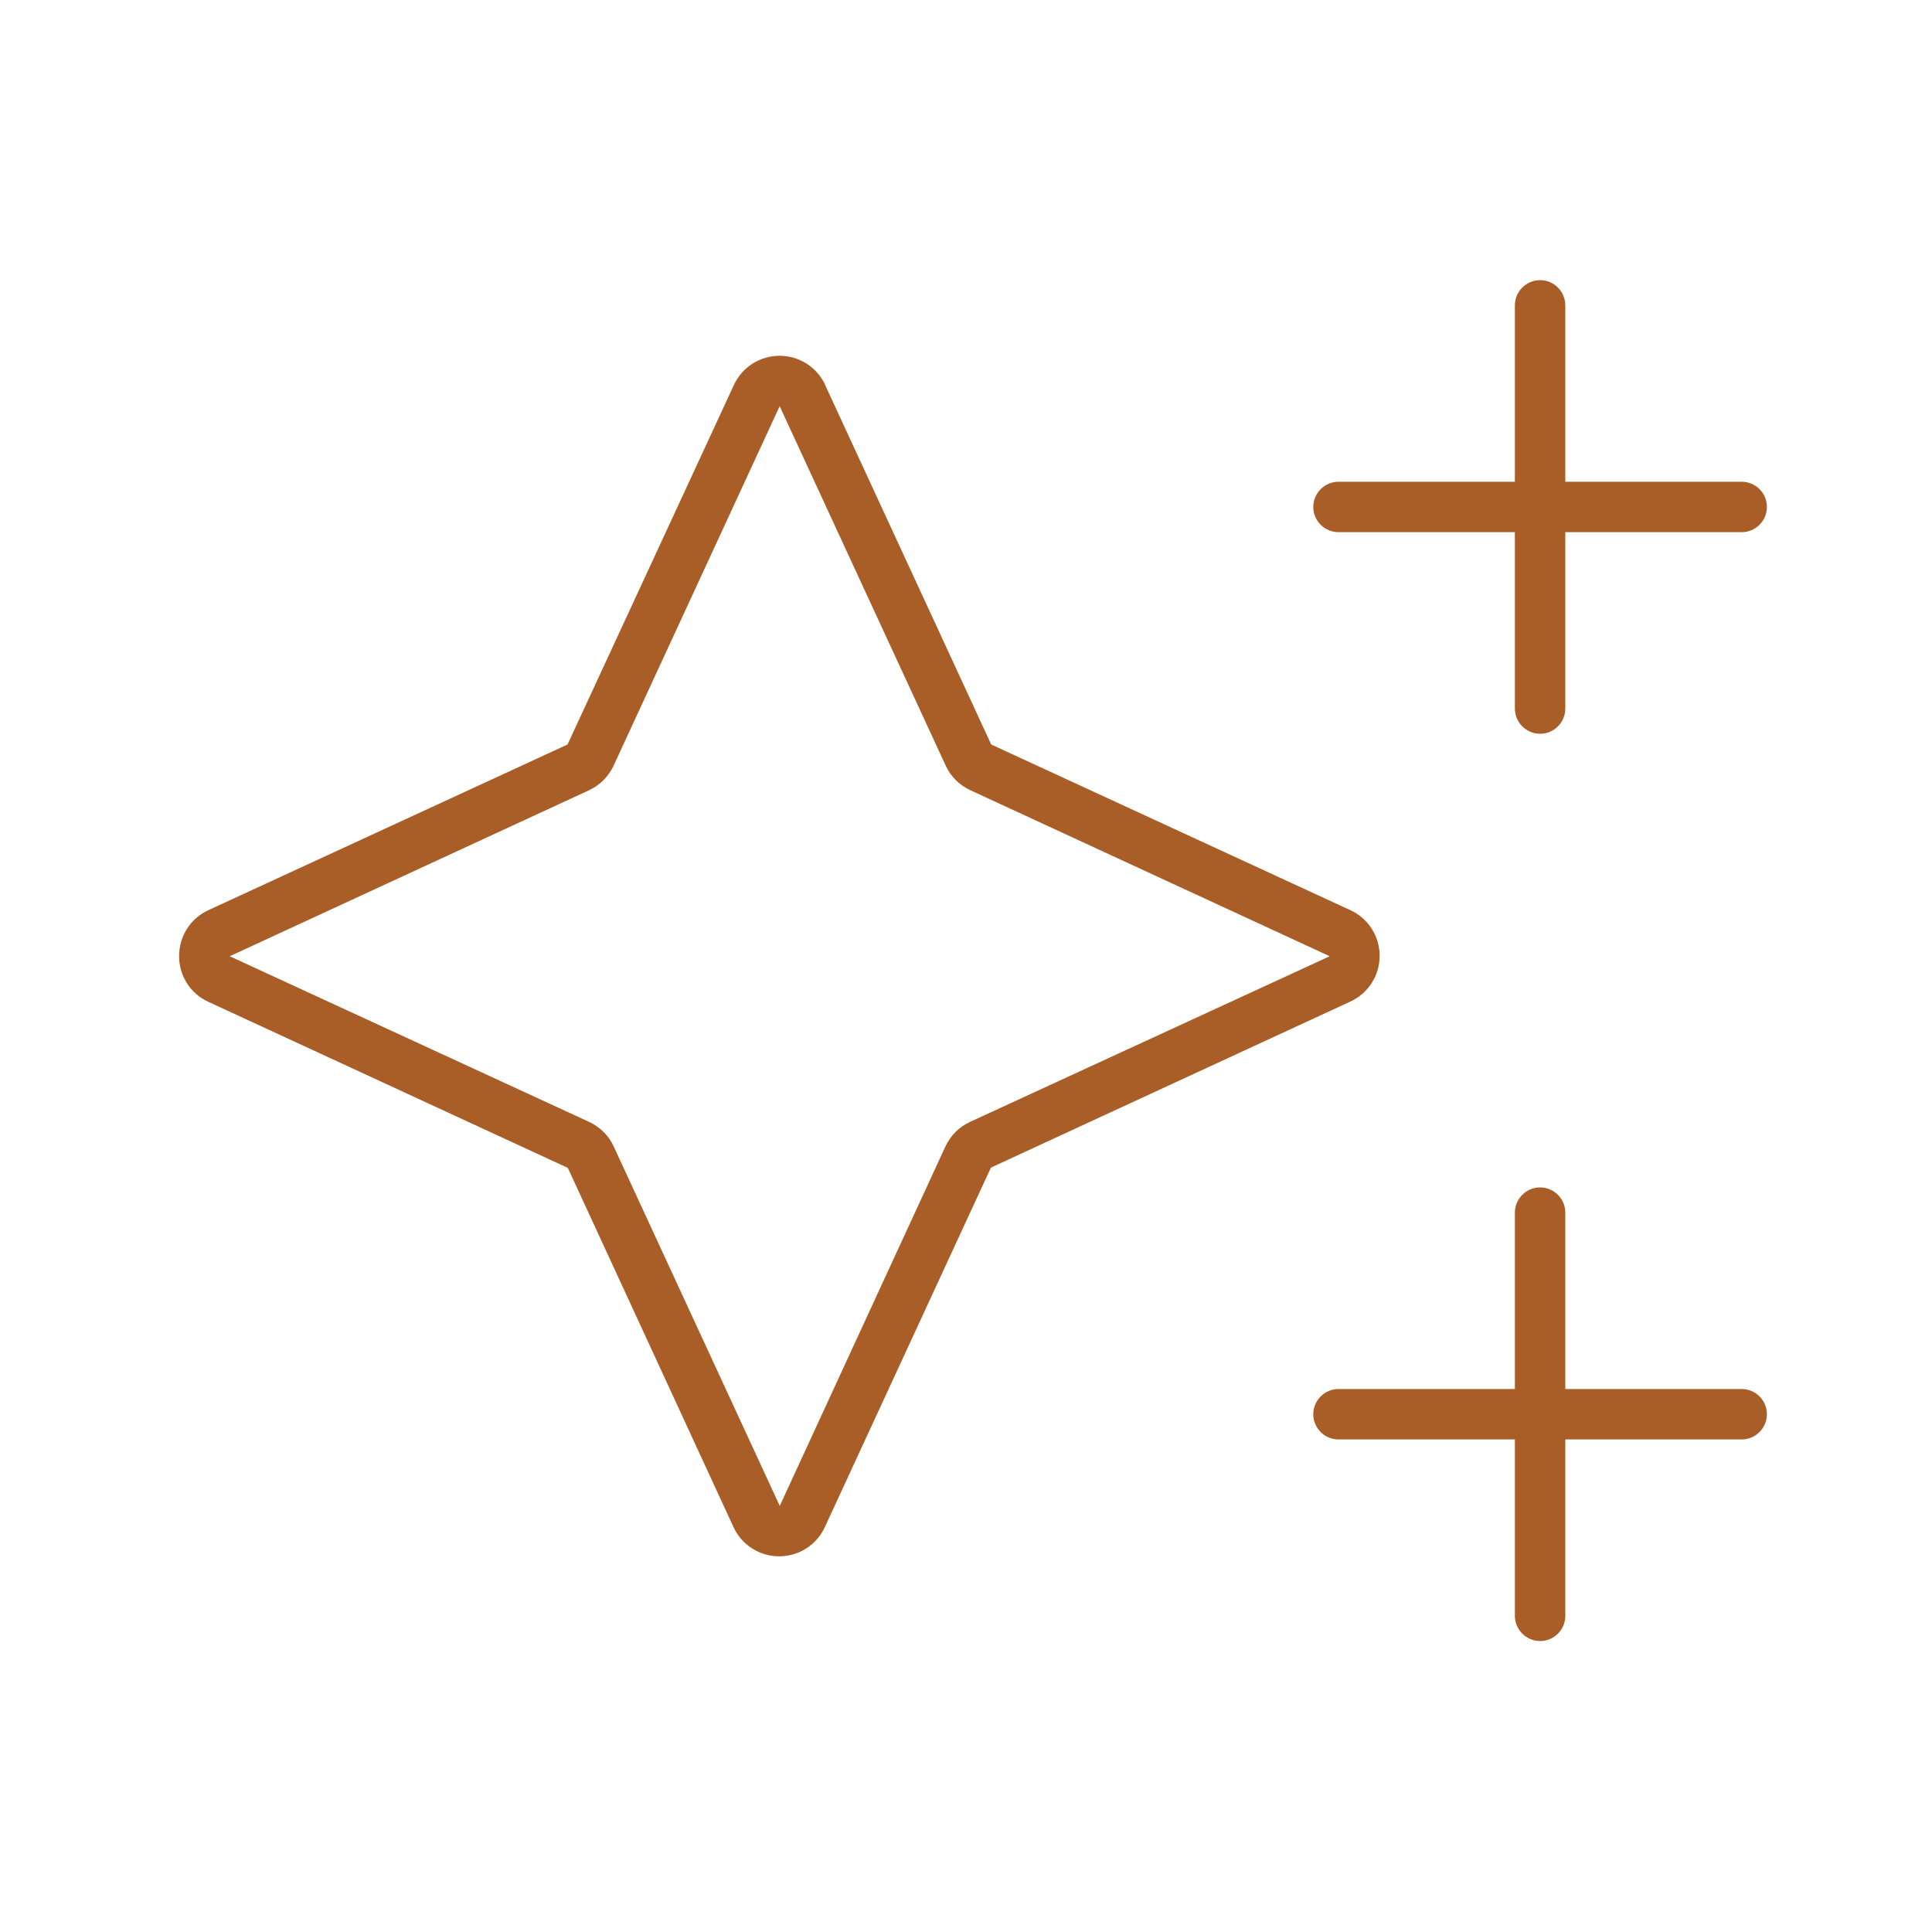 <?xml version="1.0" encoding="UTF-8"?>
<svg id="Ebene_1" data-name="Ebene 1" xmlns="http://www.w3.org/2000/svg" viewBox="0 0 200 200">
  <defs>
    <style>
      .cls-1 {
        fill: #a95e27;
      }
    </style>
  </defs>
  <path class="cls-1" d="M159.43,29c-1.43,0-2.61,1.17-2.61,2.61v18.26h-18.26c-1.43,0-2.61,1.17-2.61,2.61s1.17,2.61,2.61,2.61h18.26v18.26c0,1.43,1.17,2.61,2.61,2.61s2.61-1.17,2.61-2.61v-18.26h18.26c1.43,0,2.61-1.17,2.61-2.61s-1.17-2.61-2.61-2.61h-18.26v-18.26c0-1.43-1.17-2.61-2.61-2.61ZM159.43,122.92c-1.43,0-2.61,1.17-2.61,2.61v18.26h-18.26c-1.43,0-2.61,1.17-2.61,2.61s1.17,2.61,2.61,2.61h18.26v18.26c0,1.43,1.17,2.61,2.61,2.61s2.61-1.17,2.61-2.61v-18.26h18.26c1.43,0,2.61-1.17,2.61-2.61s-1.17-2.61-2.61-2.61h-18.26v-18.26c0-1.43-1.17-2.61-2.61-2.61ZM60.98,81.8c1.14-.52,2.02-1.43,2.54-2.54l17.19-37.21,17.19,37.21c.52,1.14,1.43,2.02,2.54,2.54l37.21,17.19-37.24,17.15c-1.14.52-2.02,1.43-2.54,2.54l-17.15,37.21-17.19-37.21c-.52-1.14-1.43-2.02-2.54-2.54l-37.21-17.15,37.21-17.19h0ZM85.43,39.86c-.85-1.86-2.71-3.03-4.73-3.03s-3.88,1.17-4.73,3.03l-17.22,37.21-37.18,17.15c-1.86.85-3.03,2.71-3.03,4.76s1.17,3.88,3.03,4.73l37.21,17.19,17.15,37.18c.85,1.86,2.71,3.03,4.73,3.03s3.88-1.17,4.73-3.03l17.19-37.21,37.21-17.19c1.86-.85,3.03-2.71,3.03-4.73s-1.17-3.88-3.03-4.73l-37.18-17.15-17.19-37.21h0Z"/>
</svg>